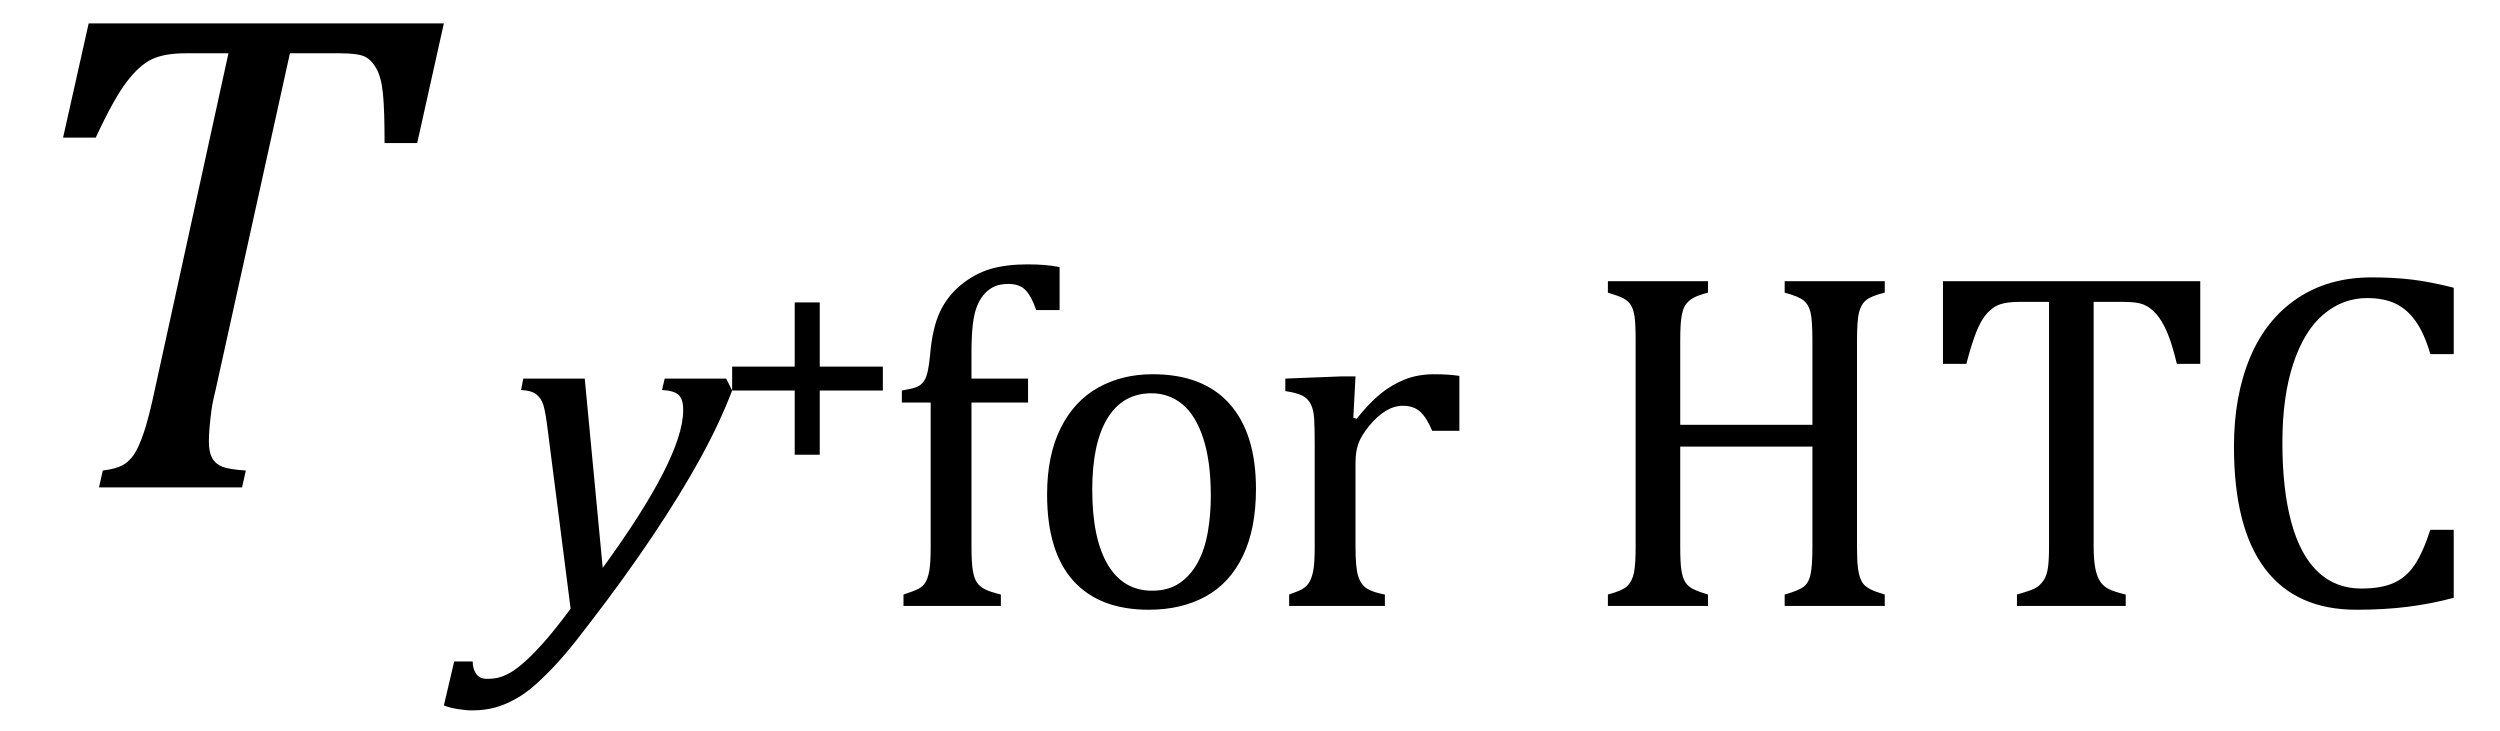 <?xml version="1.0" encoding="UTF-8" standalone="no"?><svg xmlns="http://www.w3.org/2000/svg" xmlns:xlink="http://www.w3.org/1999/xlink" stroke-dasharray="none" shape-rendering="auto" font-family="'Dialog'" width="71.813" text-rendering="auto" fill-opacity="1" contentScriptType="text/ecmascript" color-interpolation="auto" color-rendering="auto" preserveAspectRatio="xMidYMid meet" font-size="12" fill="black" stroke="black" image-rendering="auto" stroke-miterlimit="10" zoomAndPan="magnify" version="1.0" stroke-linecap="square" stroke-linejoin="miter" contentStyleType="text/css" font-style="normal" height="21" stroke-width="1" stroke-dashoffset="0" font-weight="normal" stroke-opacity="1" y="-7"><!--Converted from MathML using JEuclid--><defs id="genericDefs"/><g><g text-rendering="optimizeLegibility" transform="translate(0,14)" color-rendering="optimizeQuality" color-interpolation="linearRGB" image-rendering="optimizeQuality"><path d="M6.953 0 L2.844 0 L2.953 -0.484 Q3.328 -0.531 3.516 -0.633 Q3.703 -0.734 3.844 -0.938 Q3.984 -1.141 4.133 -1.578 Q4.281 -2.016 4.469 -2.906 L6.562 -12.469 L5.328 -12.469 Q4.719 -12.469 4.359 -12.297 Q4 -12.125 3.633 -11.641 Q3.266 -11.156 2.75 -10.047 L1.812 -10.047 L2.547 -13.328 L12.75 -13.328 L11.984 -9.891 L11.047 -9.891 Q11.047 -10.844 11 -11.312 Q10.953 -11.781 10.812 -12.031 Q10.672 -12.281 10.477 -12.375 Q10.281 -12.469 9.766 -12.469 L8.328 -12.469 L6.203 -2.844 Q6.109 -2.469 6.078 -2.242 Q6.047 -2.016 6.023 -1.766 Q6 -1.516 6 -1.312 Q6 -1.016 6.094 -0.844 Q6.188 -0.672 6.383 -0.594 Q6.578 -0.516 7.062 -0.484 L6.953 0 Z" stroke="none"/></g><g text-rendering="optimizeLegibility" transform="translate(14.469,17.406)" color-rendering="optimizeQuality" color-interpolation="linearRGB" image-rendering="optimizeQuality"><path d="M1.266 -5.047 Q1.203 -5.562 1.141 -5.766 Q1.078 -5.969 0.938 -6.078 Q0.797 -6.188 0.5 -6.203 L0.562 -6.531 L2.328 -6.531 L2.844 -1.094 Q5.156 -4.266 5.156 -5.625 Q5.156 -5.953 5.016 -6.07 Q4.875 -6.188 4.547 -6.203 L4.625 -6.531 L6.391 -6.531 L6.562 -6.188 Q6.203 -5.25 5.641 -4.227 Q5.078 -3.203 4.266 -1.992 Q3.453 -0.781 2.453 0.516 Q1.688 1.531 1.156 2.031 Q0.766 2.422 0.422 2.625 Q0.078 2.828 -0.234 2.914 Q-0.547 3 -0.906 3 Q-1.094 3 -1.328 2.961 Q-1.562 2.922 -1.719 2.859 L-1.422 1.594 L-0.891 1.594 Q-0.891 1.812 -0.789 1.953 Q-0.688 2.094 -0.484 2.094 Q-0.266 2.094 -0.109 2.047 Q0.047 2 0.219 1.898 Q0.391 1.797 0.641 1.57 Q0.891 1.344 1.211 0.977 Q1.531 0.609 1.922 0.078 L1.266 -5.047 Z" stroke="none"/></g><g text-rendering="optimizeLegibility" transform="translate(20.422,13.734)" color-rendering="optimizeQuality" color-interpolation="linearRGB" image-rendering="optimizeQuality"><path d="M3.125 -2.516 L3.125 -0.672 L2.406 -0.672 L2.406 -2.516 L0.609 -2.516 L0.609 -3.203 L2.406 -3.203 L2.406 -5.047 L3.125 -5.047 L3.125 -3.203 L4.938 -3.203 L4.938 -2.516 L3.125 -2.516 Z" stroke="none"/></g><g text-rendering="optimizeLegibility" transform="translate(25.359,17.406)" color-rendering="optimizeQuality" color-interpolation="linearRGB" image-rendering="optimizeQuality"><path d="M4.172 -5.844 L2.547 -5.844 L2.547 -1.703 Q2.547 -1.25 2.586 -1.016 Q2.625 -0.781 2.711 -0.664 Q2.797 -0.547 2.938 -0.477 Q3.078 -0.406 3.391 -0.328 L3.391 0 L0.594 0 L0.594 -0.328 Q0.891 -0.422 1.023 -0.492 Q1.156 -0.562 1.227 -0.68 Q1.297 -0.797 1.336 -1.016 Q1.375 -1.234 1.375 -1.703 L1.375 -5.844 L0.547 -5.844 L0.547 -6.188 Q0.797 -6.234 0.883 -6.258 Q0.969 -6.281 1.047 -6.328 Q1.125 -6.375 1.188 -6.469 Q1.25 -6.562 1.289 -6.734 Q1.328 -6.906 1.359 -7.219 Q1.422 -7.969 1.633 -8.43 Q1.844 -8.891 2.242 -9.219 Q2.641 -9.547 3.094 -9.68 Q3.547 -9.812 4.156 -9.812 Q4.703 -9.812 5.078 -9.734 L5.078 -8.5 L4.406 -8.5 Q4.266 -8.906 4.094 -9.078 Q3.922 -9.25 3.609 -9.25 Q3.391 -9.25 3.234 -9.188 Q3.078 -9.125 2.945 -8.992 Q2.812 -8.859 2.719 -8.641 Q2.625 -8.422 2.586 -8.094 Q2.547 -7.766 2.547 -7.25 L2.547 -6.531 L4.172 -6.531 L4.172 -5.844 ZM7.641 0.109 Q6.219 0.109 5.469 -0.727 Q4.719 -1.562 4.719 -3.203 Q4.719 -4.328 5.109 -5.109 Q5.5 -5.891 6.188 -6.273 Q6.875 -6.656 7.75 -6.656 Q9.203 -6.656 9.961 -5.805 Q10.719 -4.953 10.719 -3.359 Q10.719 -2.219 10.344 -1.438 Q9.969 -0.656 9.273 -0.273 Q8.578 0.109 7.641 0.109 ZM6.016 -3.344 Q6.016 -1.938 6.461 -1.188 Q6.906 -0.438 7.734 -0.438 Q8.203 -0.438 8.523 -0.656 Q8.844 -0.875 9.047 -1.25 Q9.25 -1.625 9.336 -2.125 Q9.422 -2.625 9.422 -3.156 Q9.422 -4.156 9.203 -4.82 Q8.984 -5.484 8.602 -5.797 Q8.219 -6.109 7.719 -6.109 Q6.891 -6.109 6.453 -5.391 Q6.016 -4.672 6.016 -3.344 ZM13.516 -5.406 L13.609 -5.375 Q13.984 -5.844 14.305 -6.102 Q14.625 -6.359 15 -6.508 Q15.375 -6.656 15.844 -6.656 Q16.234 -6.656 16.562 -6.609 L16.562 -5.031 L15.781 -5.031 Q15.625 -5.406 15.438 -5.578 Q15.25 -5.75 14.938 -5.75 Q14.688 -5.75 14.445 -5.602 Q14.203 -5.453 13.977 -5.18 Q13.75 -4.906 13.664 -4.672 Q13.578 -4.438 13.578 -4.109 L13.578 -1.703 Q13.578 -1.094 13.656 -0.852 Q13.734 -0.609 13.906 -0.5 Q14.078 -0.391 14.422 -0.328 L14.422 0 L11.672 0 L11.672 -0.328 Q11.938 -0.422 12.047 -0.484 Q12.156 -0.547 12.234 -0.656 Q12.312 -0.766 12.359 -0.984 Q12.406 -1.203 12.406 -1.688 L12.406 -4.672 Q12.406 -5.109 12.391 -5.375 Q12.375 -5.641 12.289 -5.805 Q12.203 -5.969 12.039 -6.047 Q11.875 -6.125 11.562 -6.172 L11.562 -6.531 L13.172 -6.594 L13.578 -6.594 L13.516 -5.406 ZM27.984 -1.703 Q27.984 -1.312 28.008 -1.117 Q28.031 -0.922 28.078 -0.797 Q28.125 -0.672 28.195 -0.602 Q28.266 -0.531 28.391 -0.469 Q28.516 -0.406 28.781 -0.328 L28.781 0 L25.906 0 L25.906 -0.328 Q26.297 -0.438 26.445 -0.547 Q26.594 -0.656 26.648 -0.898 Q26.703 -1.141 26.703 -1.703 L26.703 -4.578 L22.906 -4.578 L22.906 -1.703 Q22.906 -1.25 22.938 -1.039 Q22.969 -0.828 23.039 -0.703 Q23.109 -0.578 23.25 -0.5 Q23.391 -0.422 23.703 -0.328 L23.703 0 L20.828 0 L20.828 -0.328 Q21.25 -0.438 21.391 -0.578 Q21.531 -0.719 21.578 -0.961 Q21.625 -1.203 21.625 -1.703 L21.625 -7.625 Q21.625 -8.094 21.594 -8.312 Q21.562 -8.531 21.484 -8.648 Q21.406 -8.766 21.273 -8.836 Q21.141 -8.906 20.828 -9 L20.828 -9.328 L23.703 -9.328 L23.703 -9 Q23.406 -8.922 23.273 -8.844 Q23.141 -8.766 23.062 -8.656 Q22.984 -8.547 22.945 -8.32 Q22.906 -8.094 22.906 -7.625 L22.906 -5.203 L26.703 -5.203 L26.703 -7.625 Q26.703 -8.219 26.648 -8.438 Q26.594 -8.656 26.453 -8.773 Q26.312 -8.891 25.906 -9 L25.906 -9.328 L28.781 -9.328 L28.781 -9 Q28.391 -8.906 28.242 -8.781 Q28.094 -8.656 28.039 -8.422 Q27.984 -8.188 27.984 -7.625 L27.984 -1.703 ZM30.453 -9.328 L37.844 -9.328 L37.844 -6.953 L37.172 -6.953 Q37.031 -7.547 36.883 -7.883 Q36.734 -8.219 36.57 -8.398 Q36.406 -8.578 36.219 -8.656 Q36.031 -8.734 35.656 -8.734 L34.781 -8.734 L34.781 -1.734 Q34.781 -1.328 34.828 -1.086 Q34.875 -0.844 34.969 -0.703 Q35.062 -0.562 35.219 -0.484 Q35.375 -0.406 35.703 -0.328 L35.703 0 L32.578 0 L32.578 -0.328 Q32.797 -0.391 32.953 -0.445 Q33.109 -0.5 33.203 -0.578 Q33.297 -0.656 33.367 -0.773 Q33.438 -0.891 33.469 -1.102 Q33.5 -1.312 33.5 -1.734 L33.5 -8.734 L32.641 -8.734 Q32.328 -8.734 32.117 -8.672 Q31.906 -8.609 31.727 -8.414 Q31.547 -8.219 31.406 -7.859 Q31.266 -7.5 31.125 -6.953 L30.453 -6.953 L30.453 -9.328 ZM45.125 -9.141 L45.125 -7.234 L44.453 -7.234 Q44.281 -7.828 44.031 -8.18 Q43.781 -8.531 43.445 -8.688 Q43.109 -8.844 42.641 -8.844 Q41.938 -8.844 41.383 -8.375 Q40.828 -7.906 40.516 -6.961 Q40.203 -6.016 40.203 -4.688 Q40.203 -3.344 40.461 -2.398 Q40.719 -1.453 41.227 -0.977 Q41.734 -0.5 42.469 -0.5 Q43.031 -0.5 43.391 -0.656 Q43.75 -0.812 43.992 -1.164 Q44.234 -1.516 44.453 -2.188 L45.125 -2.188 L45.125 -0.234 Q44.484 -0.062 43.812 0.023 Q43.141 0.109 42.328 0.109 Q40.594 0.109 39.703 -1.07 Q38.812 -2.25 38.812 -4.578 Q38.812 -6.031 39.273 -7.133 Q39.734 -8.234 40.633 -8.836 Q41.531 -9.438 42.766 -9.438 Q43.391 -9.438 43.922 -9.375 Q44.453 -9.312 45.125 -9.141 Z" stroke="none"/></g></g></svg>